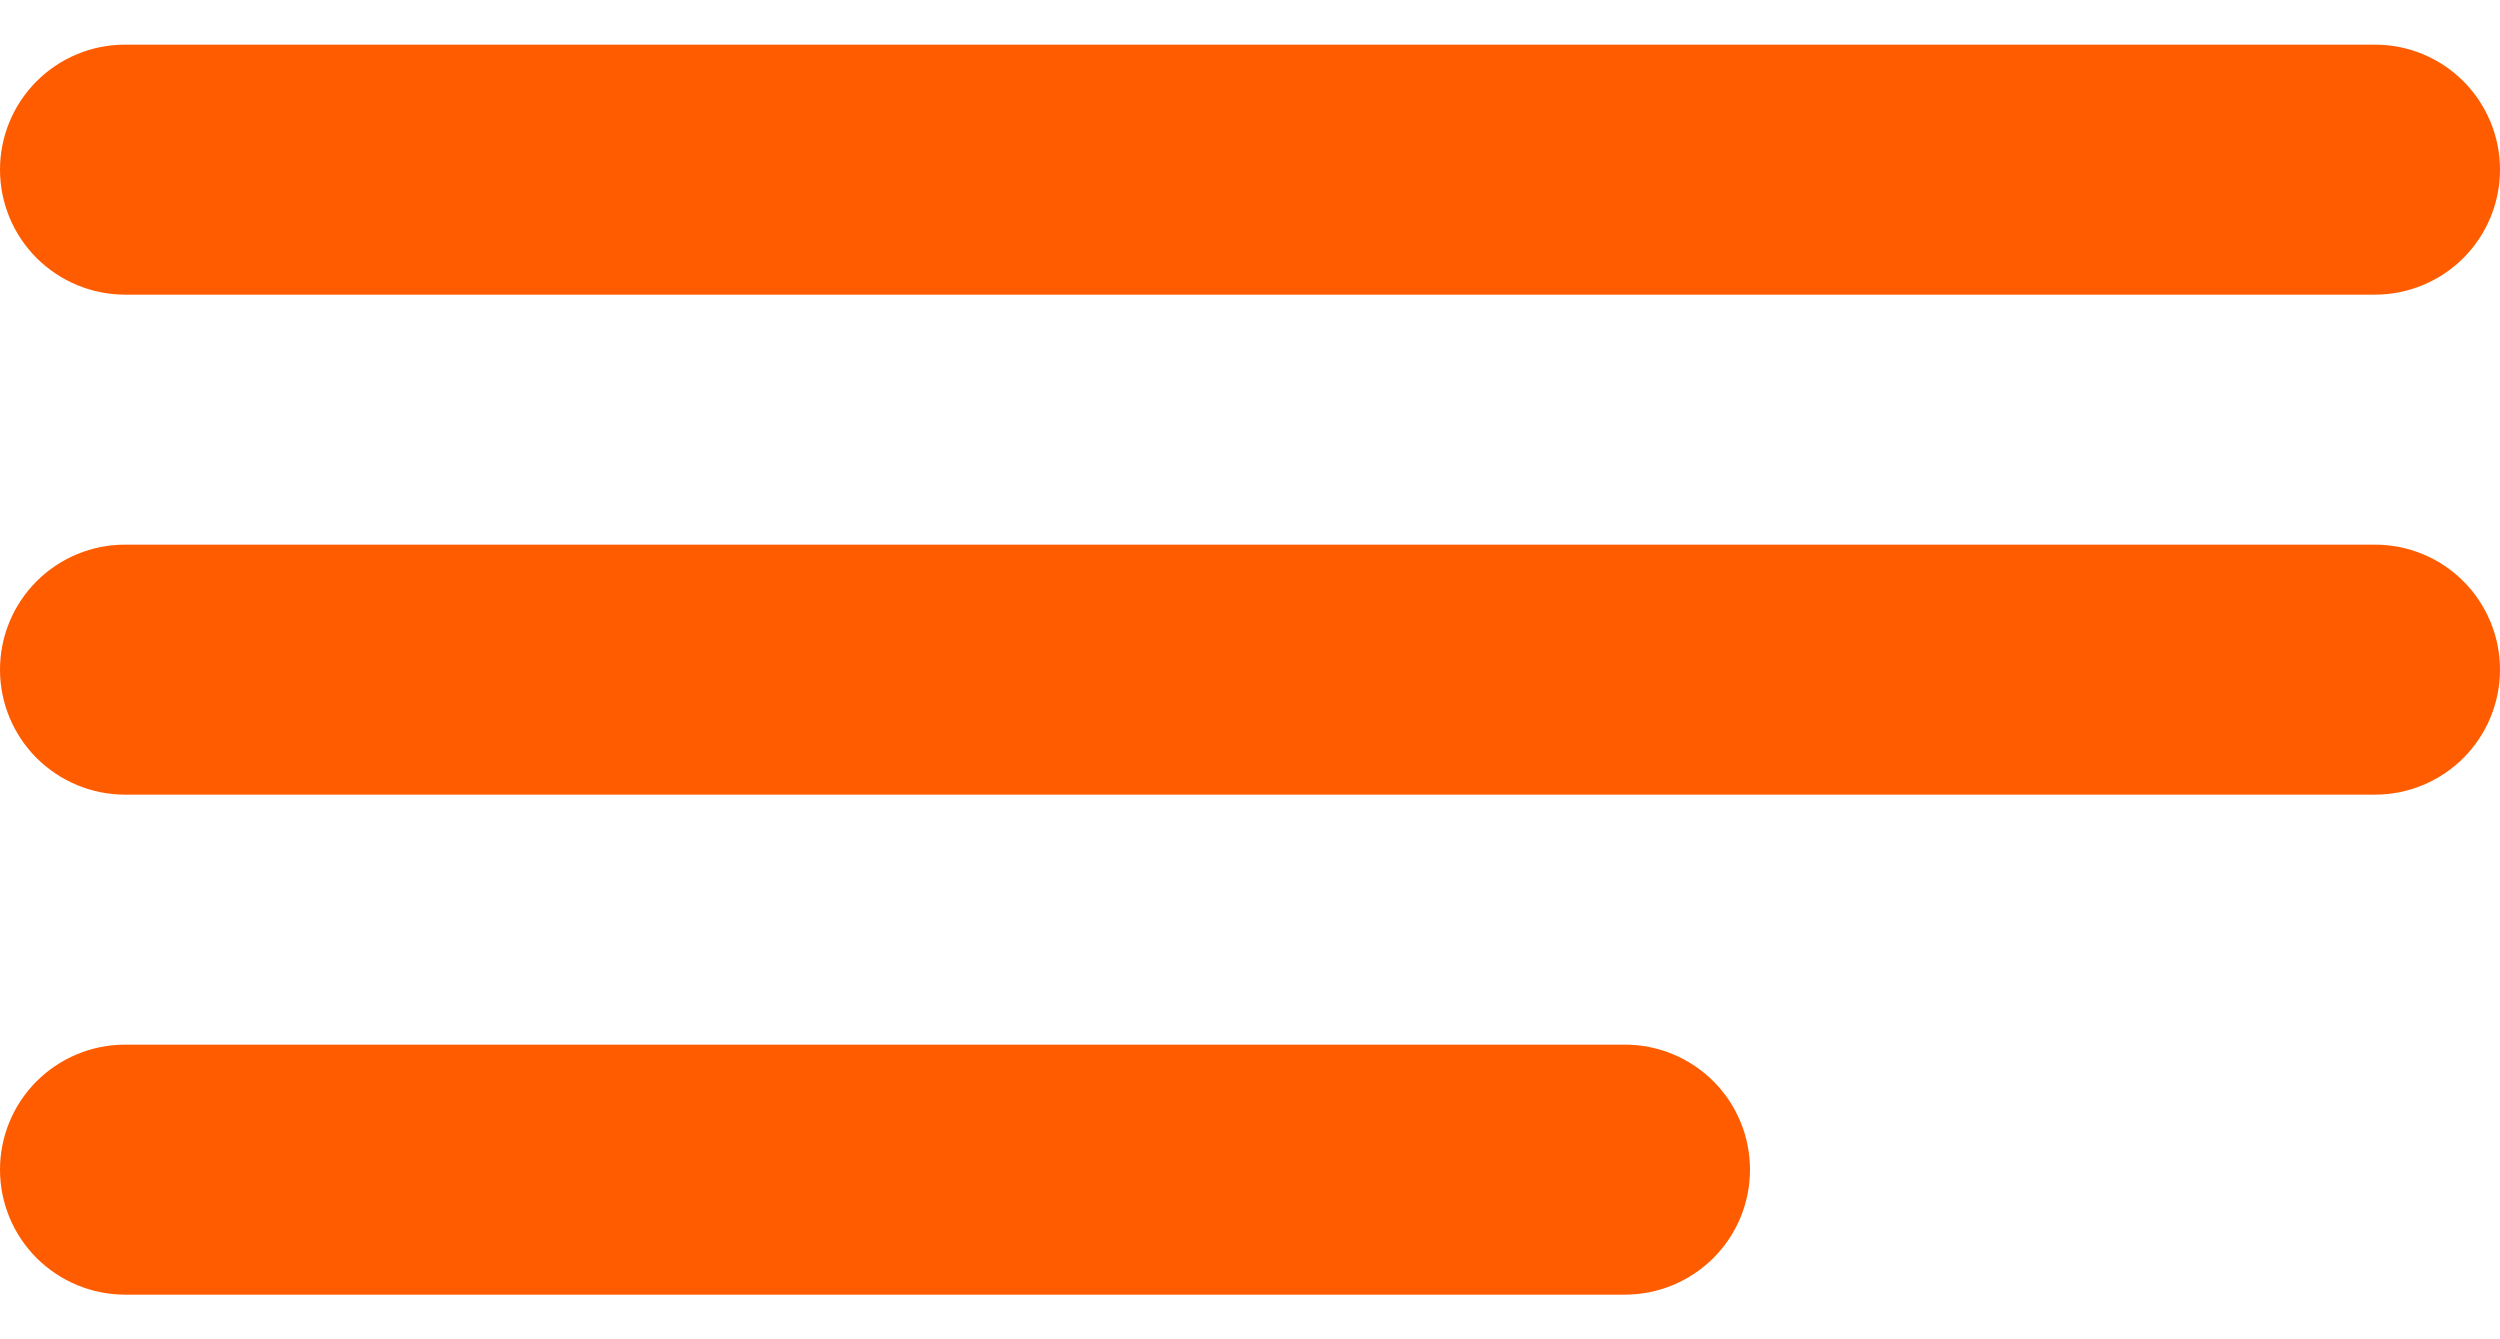 <svg width="28" height="15" viewBox="0 0 28 15" fill="none" xmlns="http://www.w3.org/2000/svg">
<path d="M0 1.9C0 1.529 0.147 1.173 0.41 0.91C0.673 0.647 1.029 0.5 1.4 0.5H26.6C26.971 0.5 27.327 0.647 27.59 0.91C27.852 1.173 28 1.529 28 1.9C28 2.271 27.852 2.627 27.59 2.89C27.327 3.152 26.971 3.3 26.6 3.3H1.4C1.029 3.3 0.673 3.152 0.41 2.89C0.147 2.627 0 2.271 0 1.9ZM0 7.5C0 7.129 0.147 6.773 0.41 6.51C0.673 6.247 1.029 6.1 1.4 6.1H26.6C26.971 6.1 27.327 6.247 27.59 6.51C27.852 6.773 28 7.129 28 7.5C28 7.871 27.852 8.227 27.59 8.49C27.327 8.752 26.971 8.9 26.6 8.9H1.4C1.029 8.9 0.673 8.752 0.41 8.49C0.147 8.227 0 7.871 0 7.5ZM1.4 11.7C1.029 11.7 0.673 11.848 0.41 12.11C0.147 12.373 0 12.729 0 13.1C0 13.471 0.147 13.827 0.41 14.09C0.673 14.352 1.029 14.5 1.4 14.5H18.2C18.571 14.5 18.927 14.352 19.19 14.09C19.453 13.827 19.6 13.471 19.6 13.1C19.6 12.729 19.453 12.373 19.19 12.11C18.927 11.848 18.571 11.7 18.2 11.7H1.4Z" fill="#FF5C00"/>
</svg>
